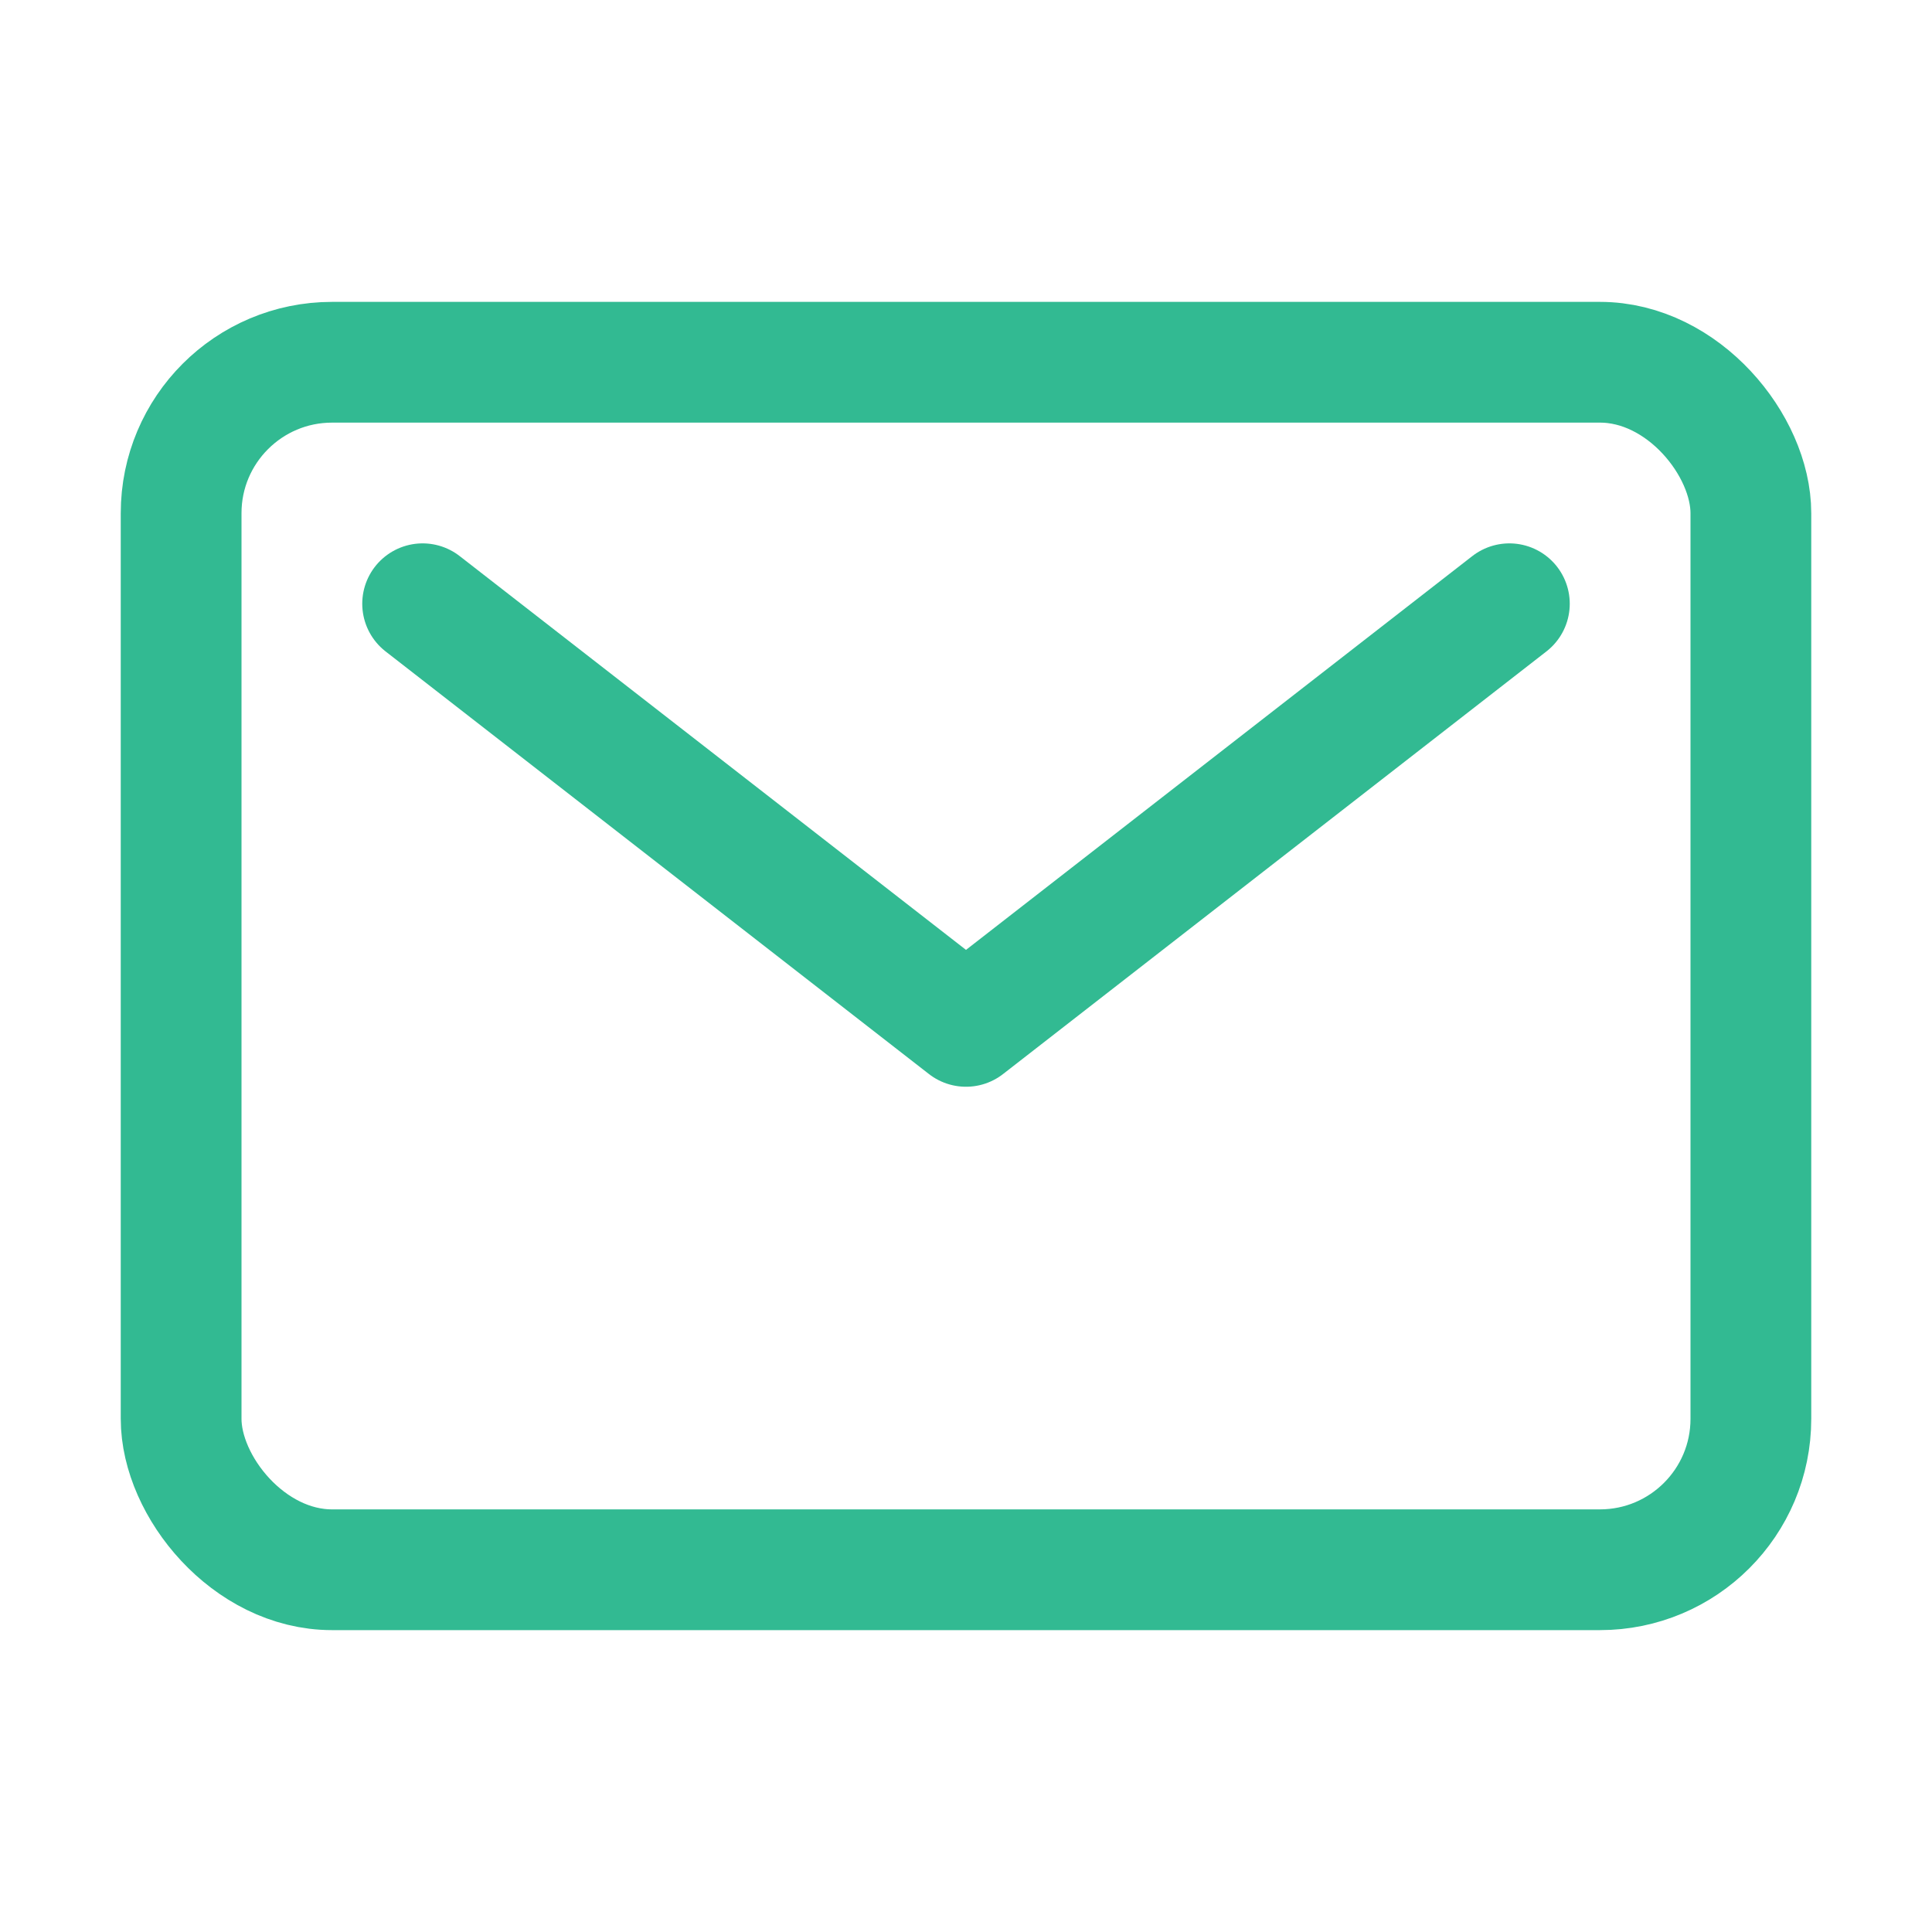 <svg xmlns="http://www.w3.org/2000/svg" class="ionicon" viewBox="0 0 512 512"><rect x="48" y="96" width="416" height="320" rx="40" ry="40" fill="none" stroke="#32ba92" stroke-linecap="round" stroke-linejoin="round" stroke-width="32"/><path fill="none" stroke="#32ba92" stroke-linecap="round" stroke-linejoin="round" stroke-width="32" d="M112 160l144 112 144-112"/></svg>